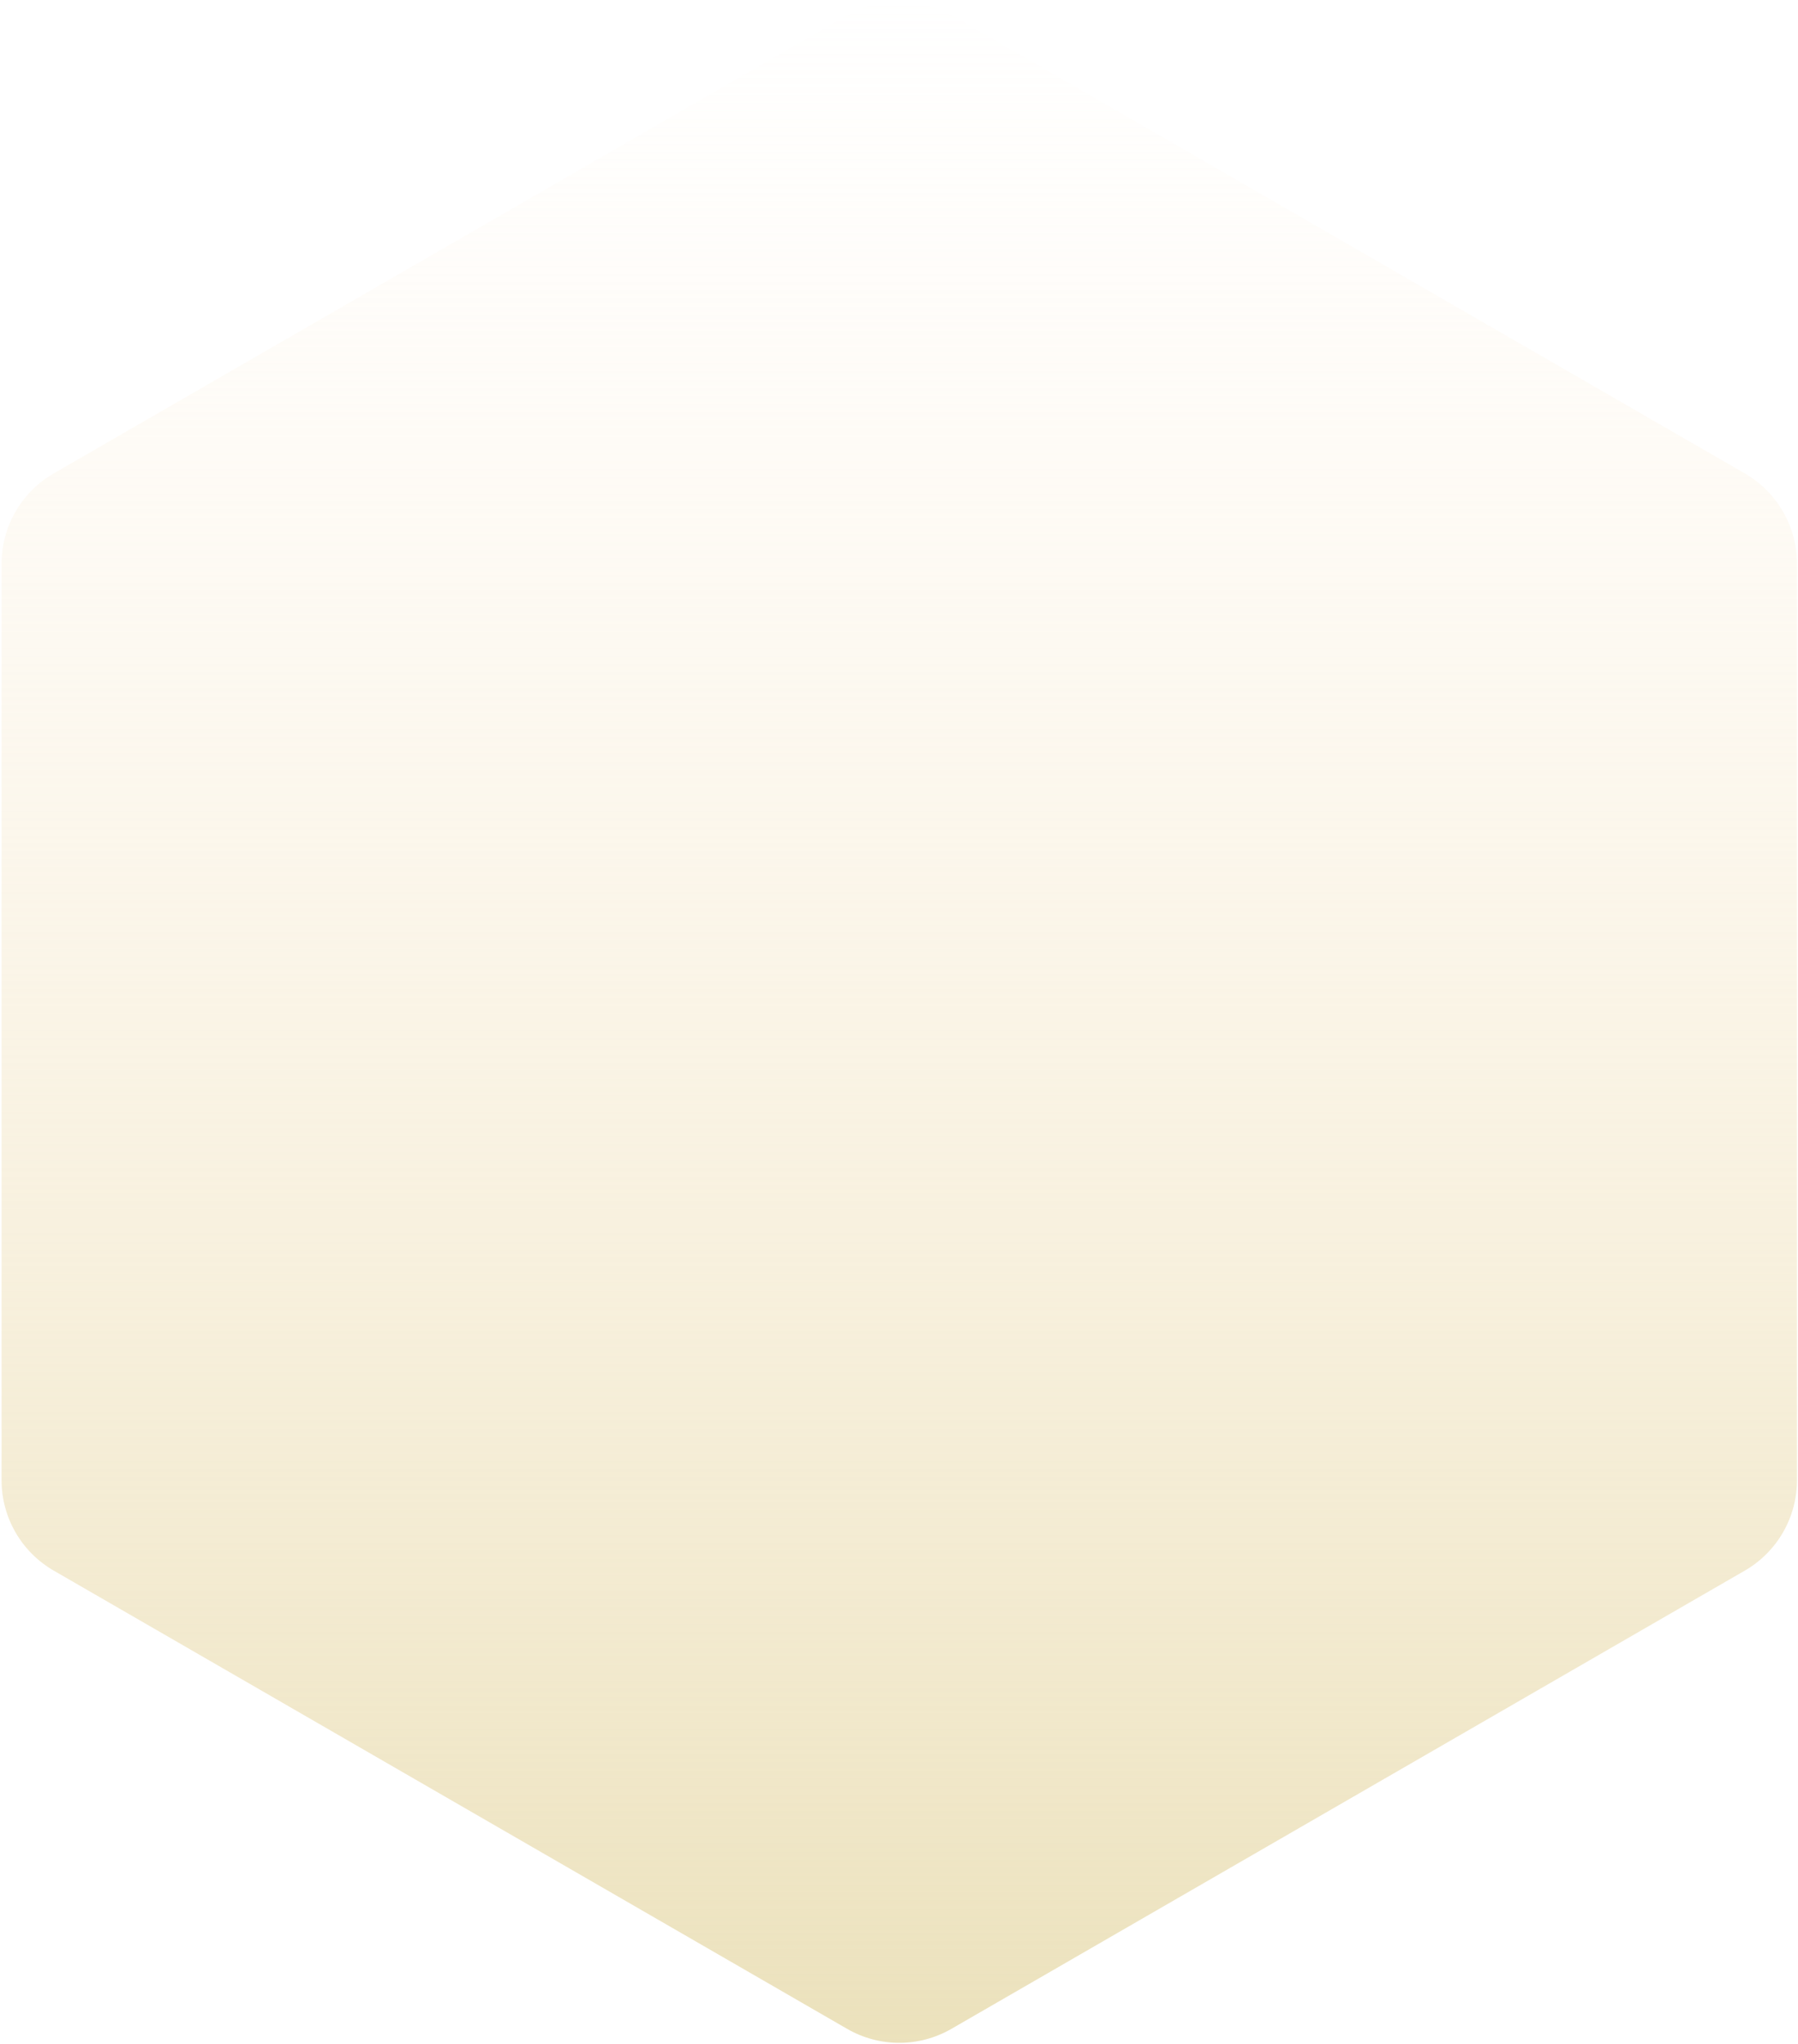 <svg width="843" height="958" viewBox="0 0 843 958" fill="none" xmlns="http://www.w3.org/2000/svg">
<path d="M397.177 7.115C412.306 -1.619 430.944 -1.619 446.073 7.115L818.066 221.885C833.194 230.619 842.513 246.761 842.513 264.23V693.77C842.513 711.239 833.194 727.381 818.066 736.115L446.073 950.885C430.944 959.619 412.306 959.619 397.177 950.885L25.184 736.115C10.056 727.381 0.737 711.239 0.737 693.77V264.23C0.737 246.761 10.056 230.619 25.184 221.885L397.177 7.115Z" fill="url(#paint0_linear_764_1341)"/>
<defs>
<linearGradient id="paint0_linear_764_1341" x1="421.625" y1="-7" x2="421.625" y2="965" gradientUnits="userSpaceOnUse">
<stop stop-color="#FFF1DE" stop-opacity="0"/>
<stop offset="1" stop-color="#EBE1BB"/>
</linearGradient>
</defs>
</svg>
